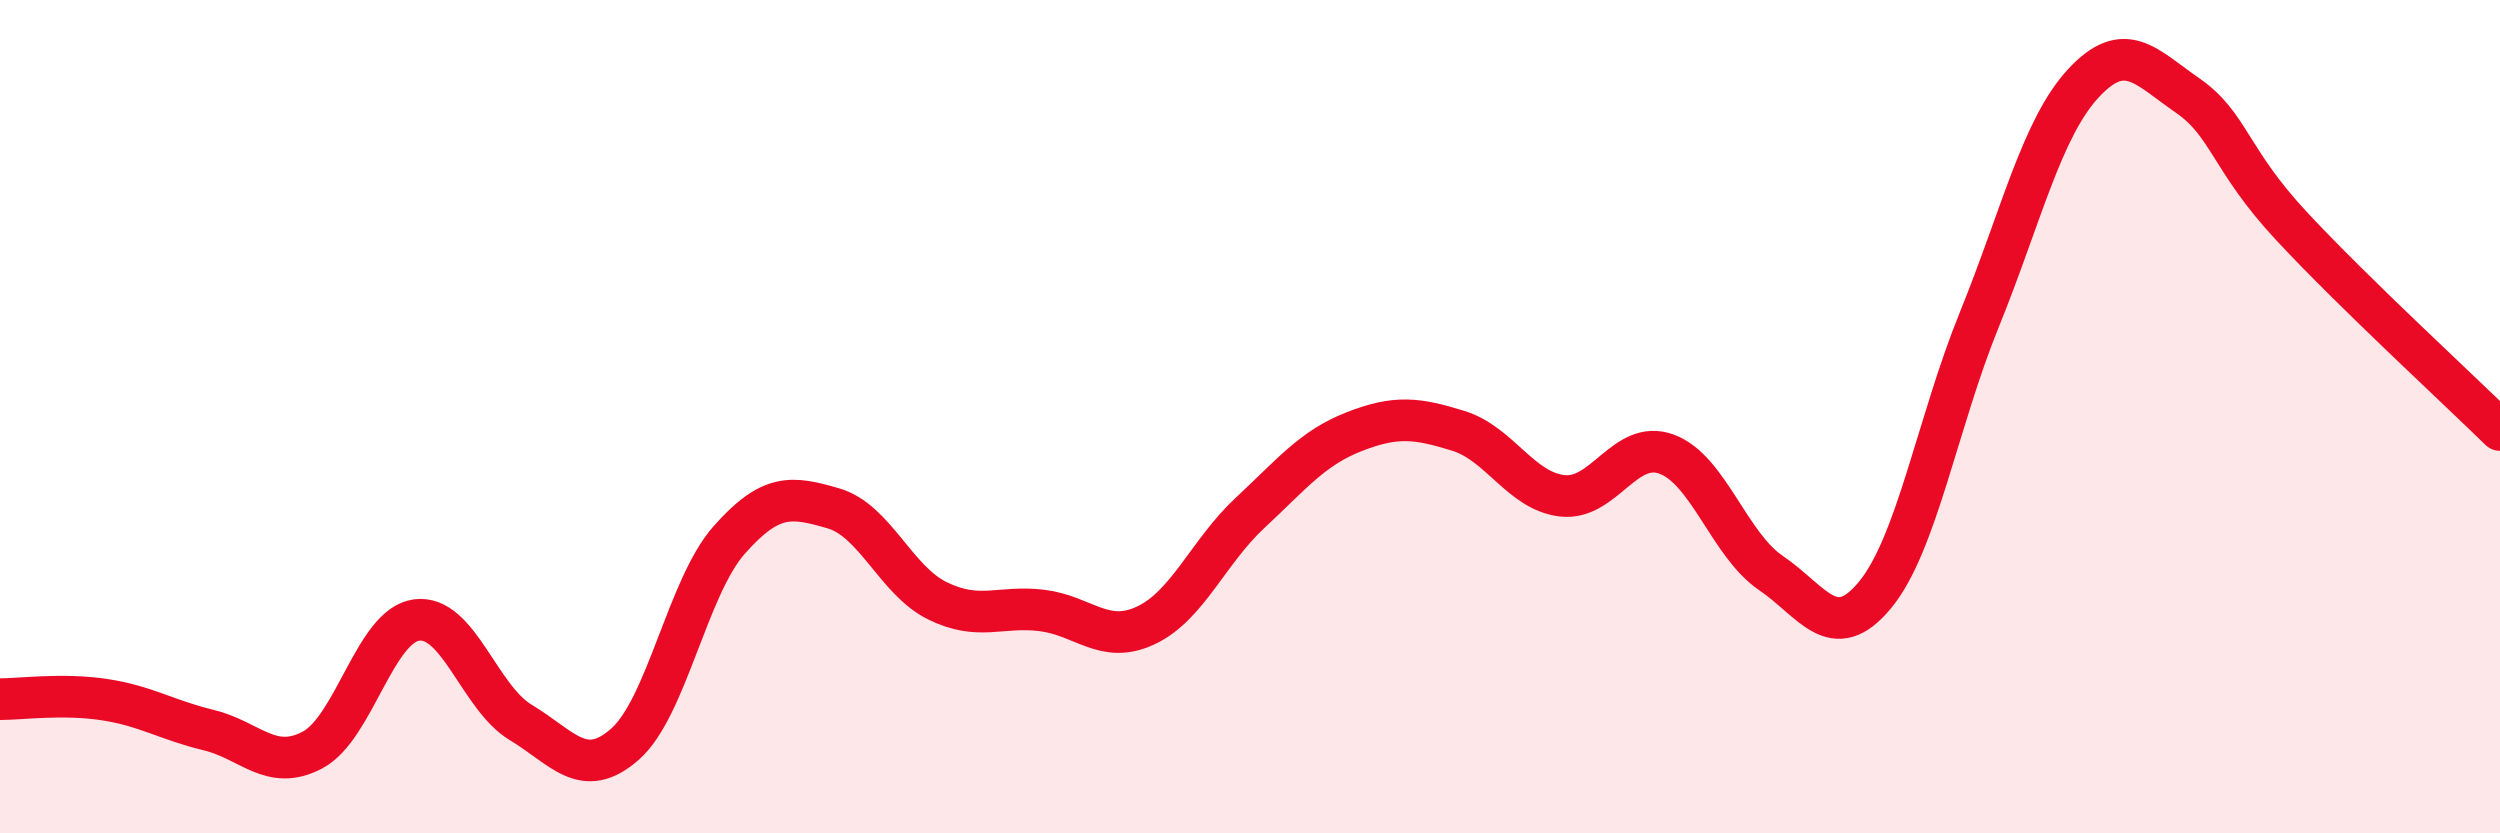 
    <svg width="60" height="20" viewBox="0 0 60 20" xmlns="http://www.w3.org/2000/svg">
      <path
        d="M 0,16.78 C 0.5,16.78 1.5,16.64 2.5,16.79 C 3.5,16.94 4,17.28 5,17.52 C 6,17.76 6.5,18.53 7.5,18 C 8.5,17.47 9,15.01 10,14.88 C 11,14.75 11.5,16.74 12.5,17.34 C 13.5,17.94 14,18.74 15,17.86 C 16,16.98 16.5,14.09 17.5,12.96 C 18.5,11.83 19,11.91 20,12.2 C 21,12.49 21.5,13.93 22.5,14.42 C 23.5,14.91 24,14.53 25,14.65 C 26,14.77 26.5,15.48 27.5,15.01 C 28.5,14.54 29,13.24 30,12.31 C 31,11.38 31.5,10.75 32.5,10.36 C 33.5,9.97 34,10.03 35,10.34 C 36,10.65 36.5,11.79 37.5,11.9 C 38.5,12.01 39,10.53 40,10.9 C 41,11.27 41.5,13.07 42.5,13.75 C 43.5,14.43 44,15.49 45,14.28 C 46,13.07 46.5,10.14 47.5,7.68 C 48.5,5.22 49,3.08 50,2 C 51,0.92 51.5,1.6 52.5,2.29 C 53.5,2.98 53.5,3.82 55,5.43 C 56.5,7.04 59,9.34 60,10.32L60 20L0 20Z"
        fill="#EB0A25"
        opacity="0.1"
        stroke-linecap="round"
        stroke-linejoin="round"
      />
      <path
        d="M 0,16.78 C 0.5,16.78 1.5,16.64 2.5,16.79 C 3.5,16.94 4,17.28 5,17.52 C 6,17.76 6.5,18.53 7.5,18 C 8.5,17.47 9,15.01 10,14.88 C 11,14.75 11.5,16.74 12.5,17.34 C 13.5,17.94 14,18.74 15,17.86 C 16,16.98 16.5,14.09 17.5,12.96 C 18.5,11.83 19,11.91 20,12.2 C 21,12.49 21.5,13.93 22.5,14.42 C 23.5,14.91 24,14.53 25,14.65 C 26,14.77 26.5,15.48 27.5,15.01 C 28.5,14.54 29,13.24 30,12.31 C 31,11.38 31.5,10.75 32.5,10.36 C 33.5,9.97 34,10.03 35,10.34 C 36,10.65 36.5,11.79 37.5,11.9 C 38.5,12.01 39,10.53 40,10.9 C 41,11.27 41.5,13.07 42.5,13.75 C 43.5,14.43 44,15.49 45,14.28 C 46,13.07 46.5,10.14 47.5,7.68 C 48.5,5.22 49,3.08 50,2 C 51,0.92 51.5,1.6 52.5,2.29 C 53.5,2.98 53.5,3.82 55,5.43 C 56.5,7.04 59,9.34 60,10.32"
        stroke="#EB0A25"
        stroke-width="1"
        fill="none"
        stroke-linecap="round"
        stroke-linejoin="round"
      />
    </svg>
  